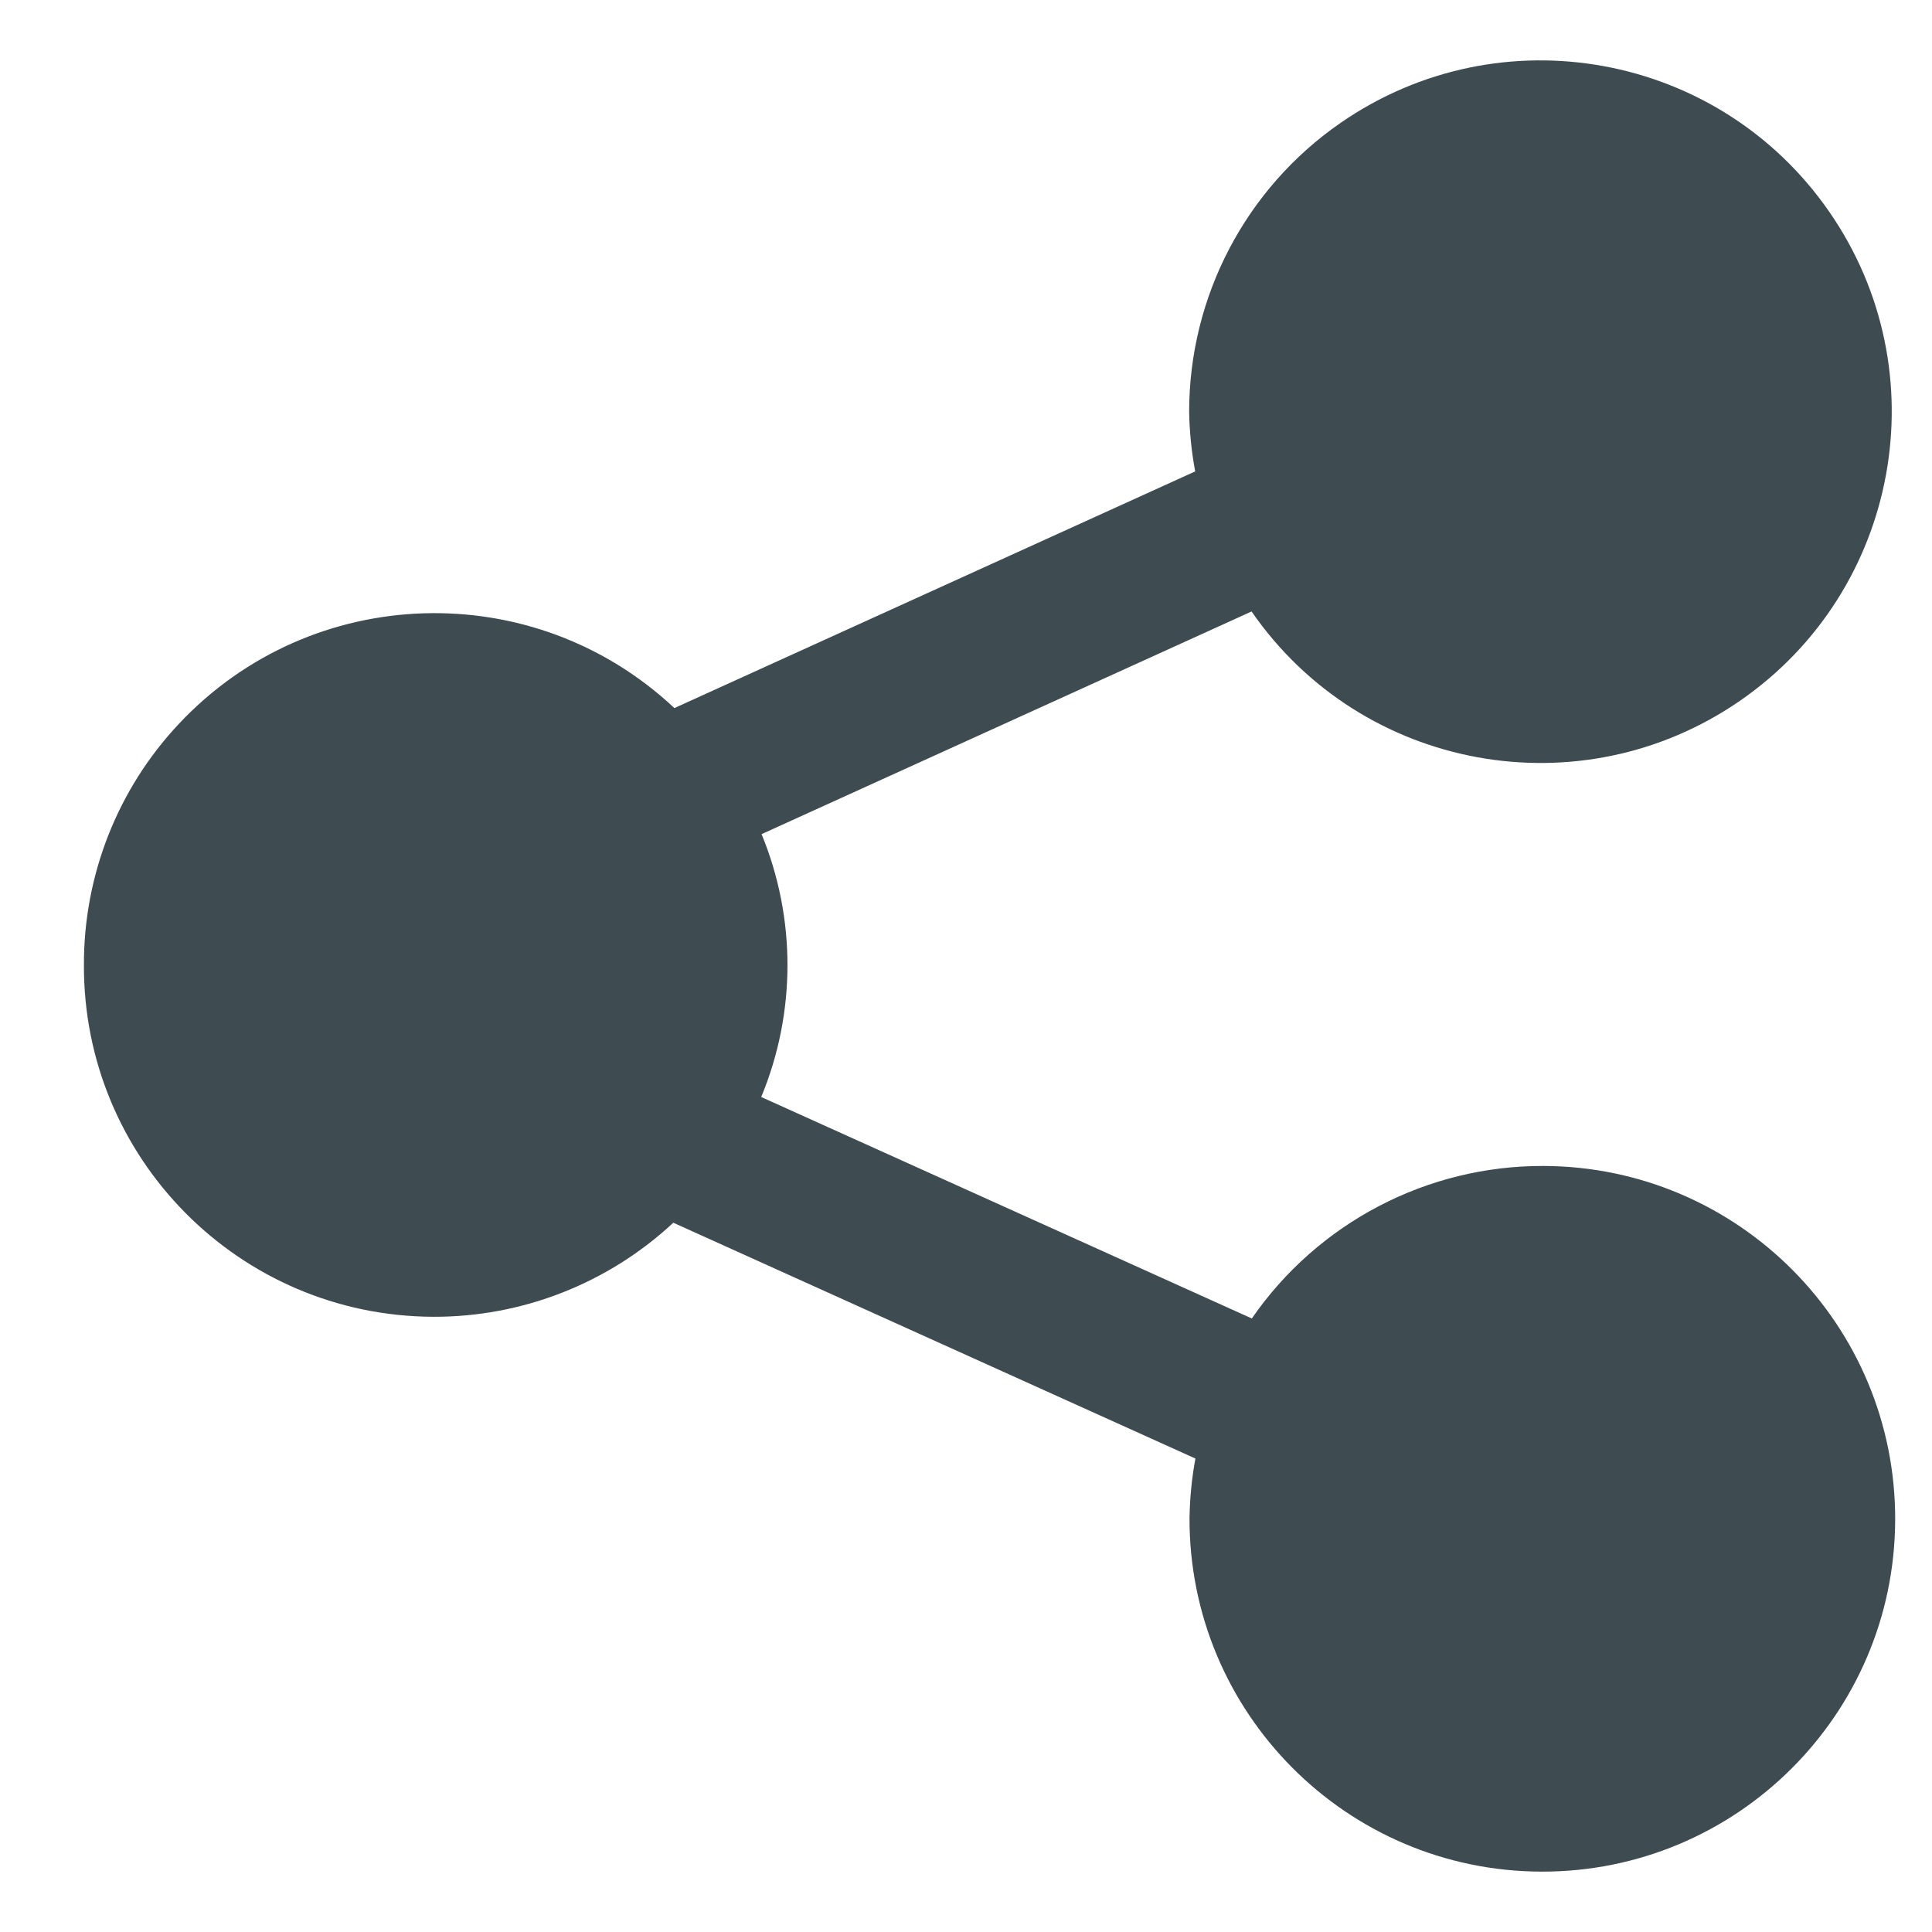 <svg width="16" height="16" viewBox="0 0 16 16" fill="none" xmlns="http://www.w3.org/2000/svg">
<g clip-path="url(#clip0_2968_118)">
<path d="M0.695 7.991C0.689 9.594 1.983 10.898 3.586 10.905C4.324 10.908 5.036 10.629 5.576 10.126L9.9 12.079C9.87 12.24 9.854 12.404 9.851 12.569C9.846 14.182 11.15 15.495 12.764 15.5C14.377 15.505 15.69 14.201 15.695 12.587C15.7 10.973 14.396 9.661 12.782 9.656C11.818 9.653 10.915 10.126 10.367 10.919L6.304 9.085C6.593 8.388 6.594 7.605 6.307 6.908L10.365 5.064C11.278 6.385 13.09 6.716 14.412 5.802C15.733 4.888 16.064 3.076 15.15 1.755C14.236 0.433 12.425 0.103 11.103 1.017C10.316 1.561 9.847 2.457 9.848 3.414C9.851 3.578 9.868 3.743 9.898 3.904L5.585 5.864C4.416 4.767 2.579 4.825 1.482 5.994C0.974 6.534 0.693 7.249 0.695 7.991Z" fill="#3E4B51"/>
</g>
<defs>
<clipPath id="clip0_2968_118">
<rect width="15" height="15" fill="white" transform="translate(0.695 0.5)"/>
</clipPath>
</defs>
</svg>
